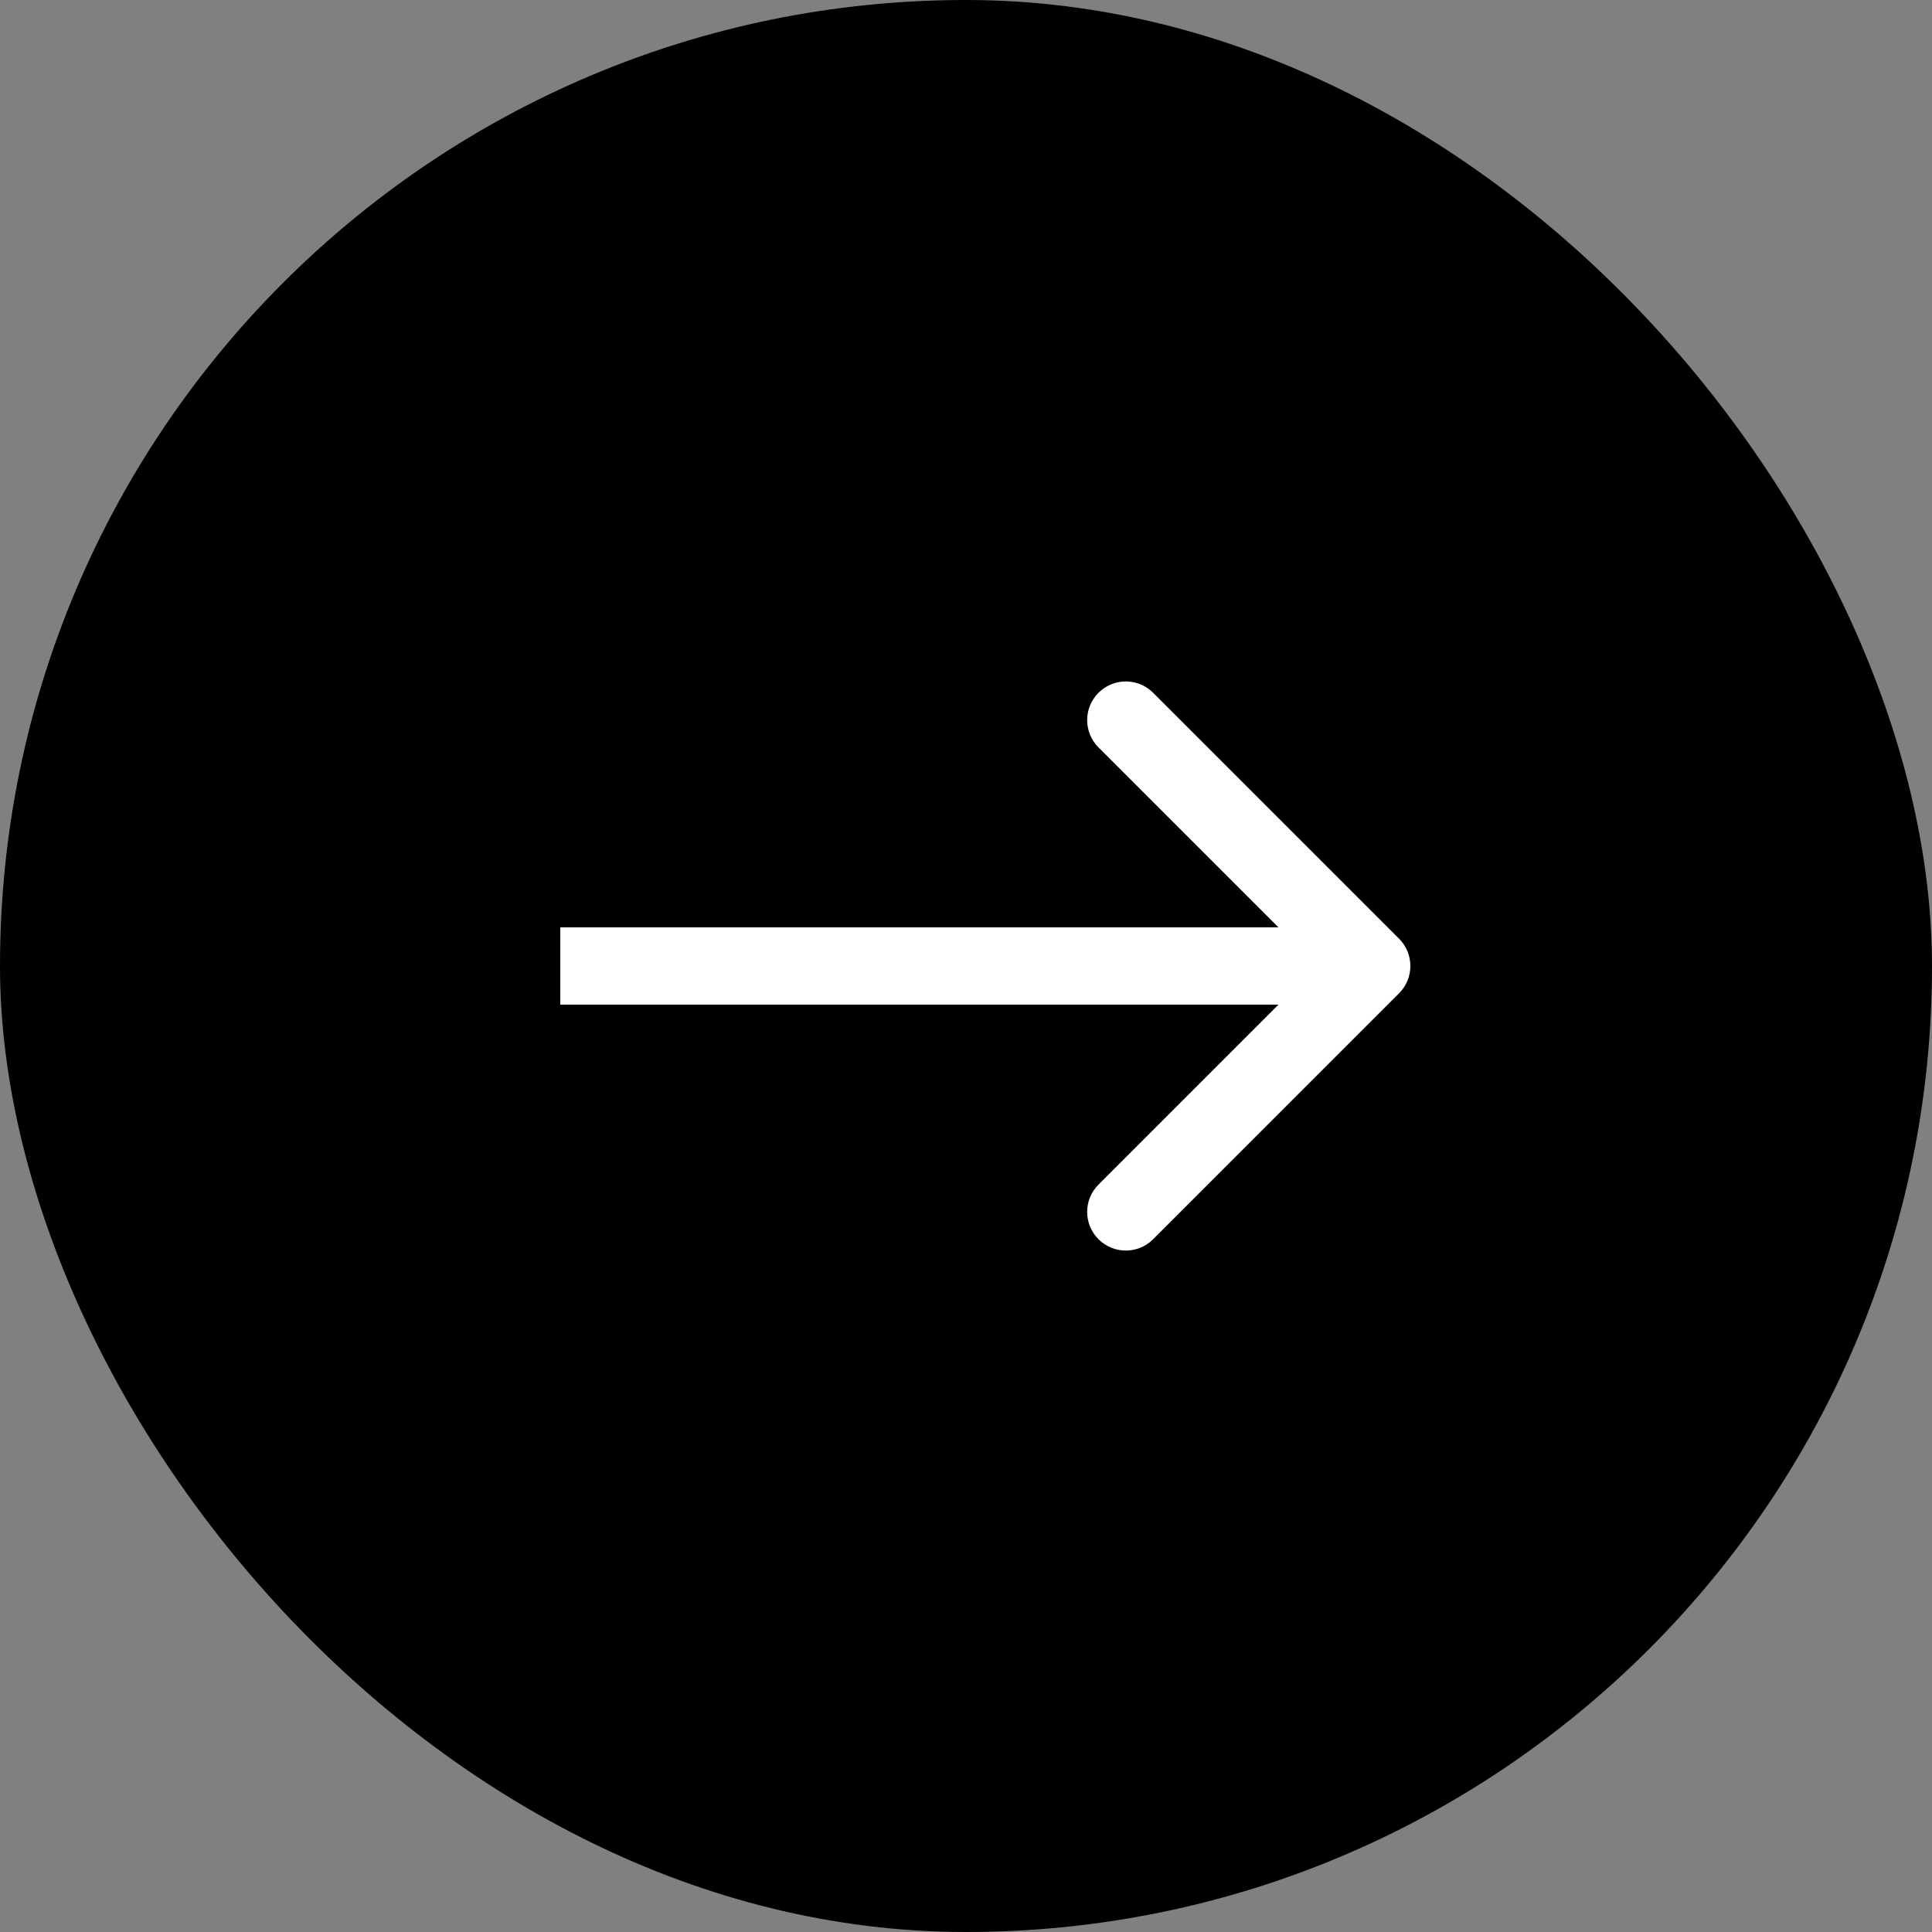 <?xml version="1.0" encoding="UTF-8"?> <svg xmlns="http://www.w3.org/2000/svg" width="50" height="50" viewBox="0 0 50 50" fill="none"><rect x="0" y="0" width="50" height="50" fill="#808080" stroke="none"/><rect width="50" height="50" rx="25" fill="black"></rect><path d="M36.207 25.707C36.598 25.317 36.598 24.683 36.207 24.293L29.843 17.929C29.453 17.538 28.82 17.538 28.429 17.929C28.038 18.32 28.038 18.953 28.429 19.343L34.086 25L28.429 30.657C28.038 31.047 28.038 31.68 28.429 32.071C28.82 32.462 29.453 32.462 29.843 32.071L36.207 25.707ZM14.5 26L35.5 26L35.5 24L14.5 24L14.5 26Z" fill="white"></path></svg> 
